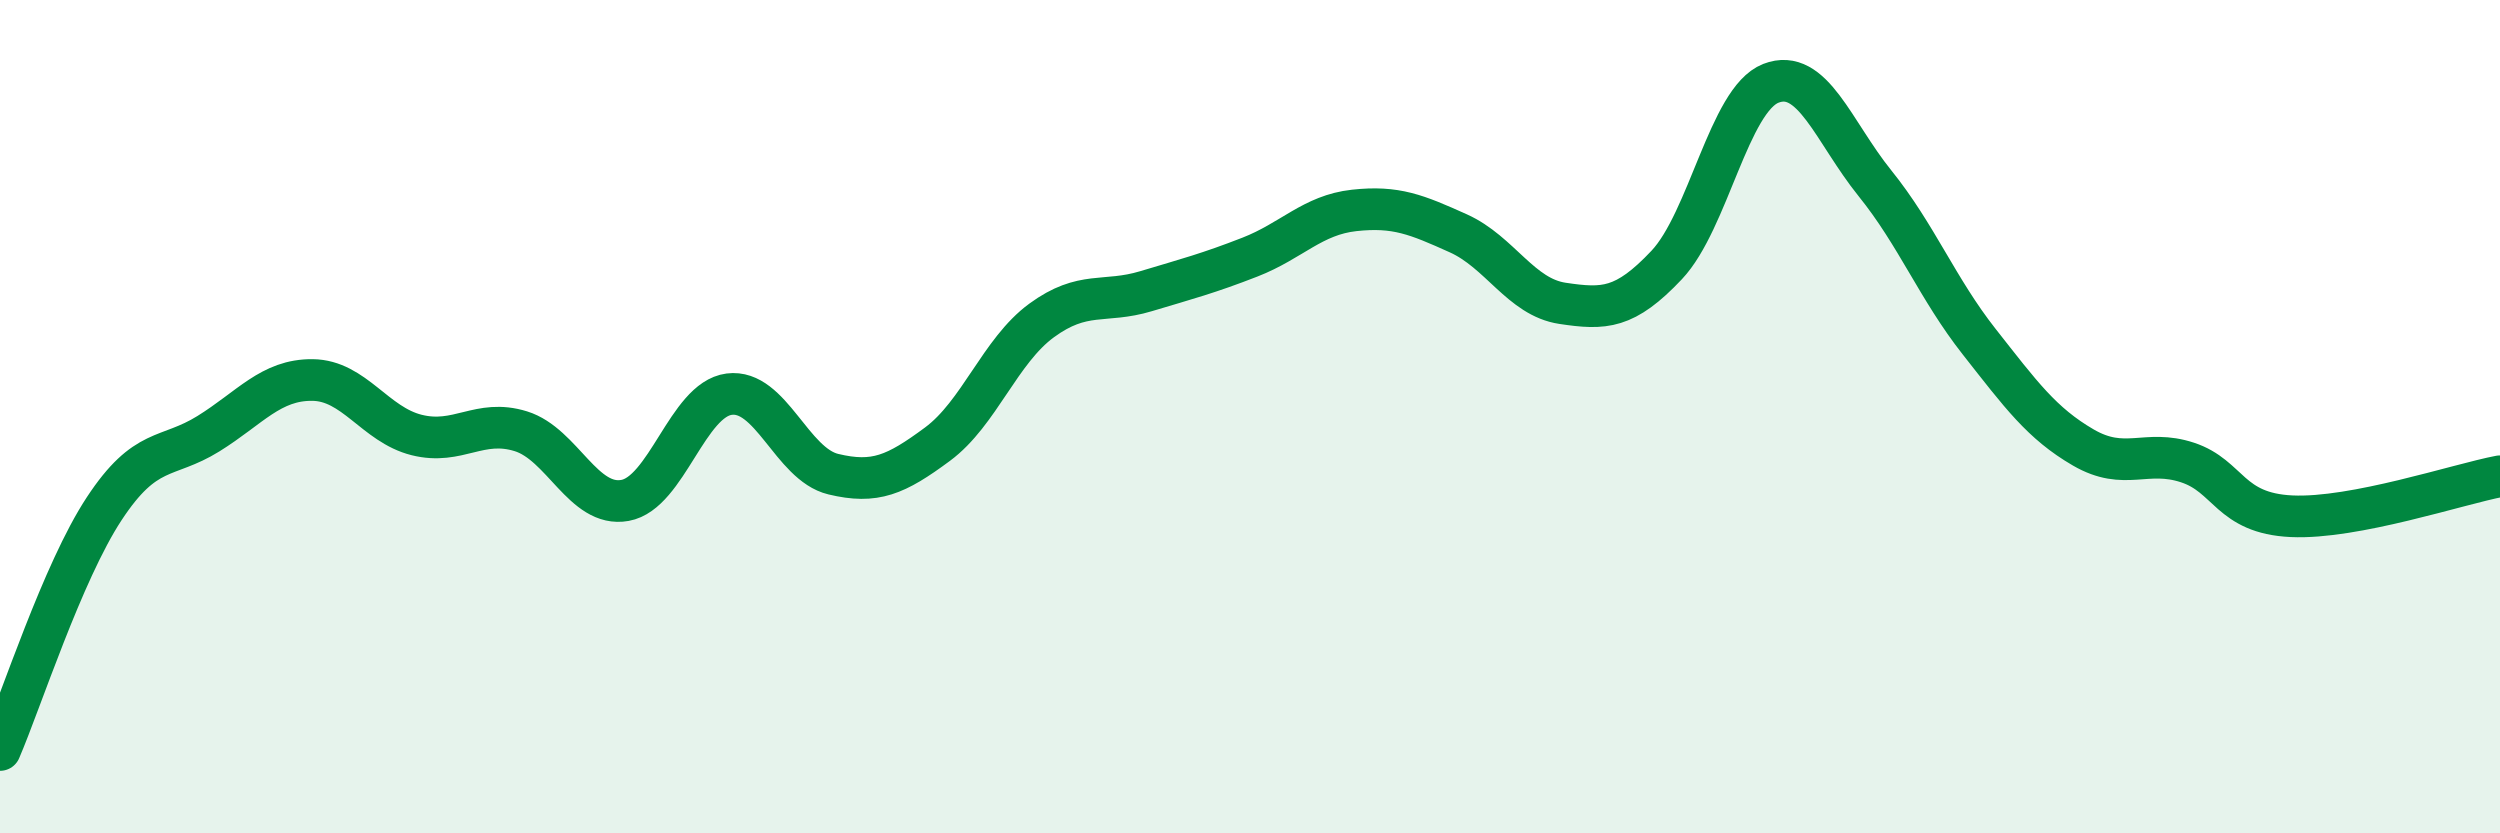 
    <svg width="60" height="20" viewBox="0 0 60 20" xmlns="http://www.w3.org/2000/svg">
      <path
        d="M 0,18 C 0.5,16.84 1.5,13.73 2.5,12.21 C 3.5,10.69 4,11.03 5,10.41 C 6,9.79 6.5,9.11 7.5,9.12 C 8.5,9.13 9,10.19 10,10.44 C 11,10.69 11.5,10.04 12.5,10.35 C 13.5,10.66 14,12.19 15,12.01 C 16,11.83 16.5,9.59 17.5,9.46 C 18.5,9.33 19,11.14 20,11.38 C 21,11.62 21.5,11.4 22.5,10.66 C 23.5,9.92 24,8.42 25,7.69 C 26,6.96 26.5,7.29 27.5,6.99 C 28.5,6.69 29,6.56 30,6.17 C 31,5.78 31.5,5.16 32.5,5.05 C 33.5,4.94 34,5.15 35,5.6 C 36,6.05 36.5,7.13 37.5,7.28 C 38.5,7.43 39,7.42 40,6.36 C 41,5.3 41.5,2.39 42.5,2 C 43.5,1.61 44,3.16 45,4.4 C 46,5.64 46.5,6.93 47.5,8.2 C 48.5,9.47 49,10.16 50,10.74 C 51,11.32 51.5,10.77 52.5,11.1 C 53.5,11.43 53.5,12.32 55,12.39 C 56.5,12.46 59,11.62 60,11.43L60 20L0 20Z"
        fill="#008740"
        opacity="0.1"
        stroke-linecap="round"
        stroke-linejoin="round"
      />
      <path
        d="M 0,18 C 0.5,16.84 1.5,13.73 2.5,12.21 C 3.5,10.69 4,11.03 5,10.41 C 6,9.79 6.5,9.11 7.5,9.12 C 8.5,9.13 9,10.19 10,10.44 C 11,10.69 11.5,10.04 12.5,10.35 C 13.5,10.66 14,12.19 15,12.01 C 16,11.83 16.5,9.59 17.5,9.46 C 18.5,9.33 19,11.14 20,11.38 C 21,11.62 21.5,11.4 22.5,10.66 C 23.5,9.92 24,8.42 25,7.69 C 26,6.96 26.5,7.29 27.5,6.99 C 28.5,6.69 29,6.56 30,6.17 C 31,5.78 31.5,5.16 32.5,5.05 C 33.5,4.94 34,5.15 35,5.6 C 36,6.05 36.5,7.13 37.5,7.28 C 38.5,7.43 39,7.42 40,6.36 C 41,5.3 41.5,2.39 42.5,2 C 43.5,1.61 44,3.16 45,4.4 C 46,5.64 46.5,6.93 47.5,8.2 C 48.5,9.47 49,10.16 50,10.74 C 51,11.32 51.5,10.77 52.5,11.1 C 53.5,11.43 53.5,12.32 55,12.39 C 56.5,12.46 59,11.62 60,11.43"
        stroke="#008740"
        stroke-width="1"
        fill="none"
        stroke-linecap="round"
        stroke-linejoin="round"
      />
    </svg>
  